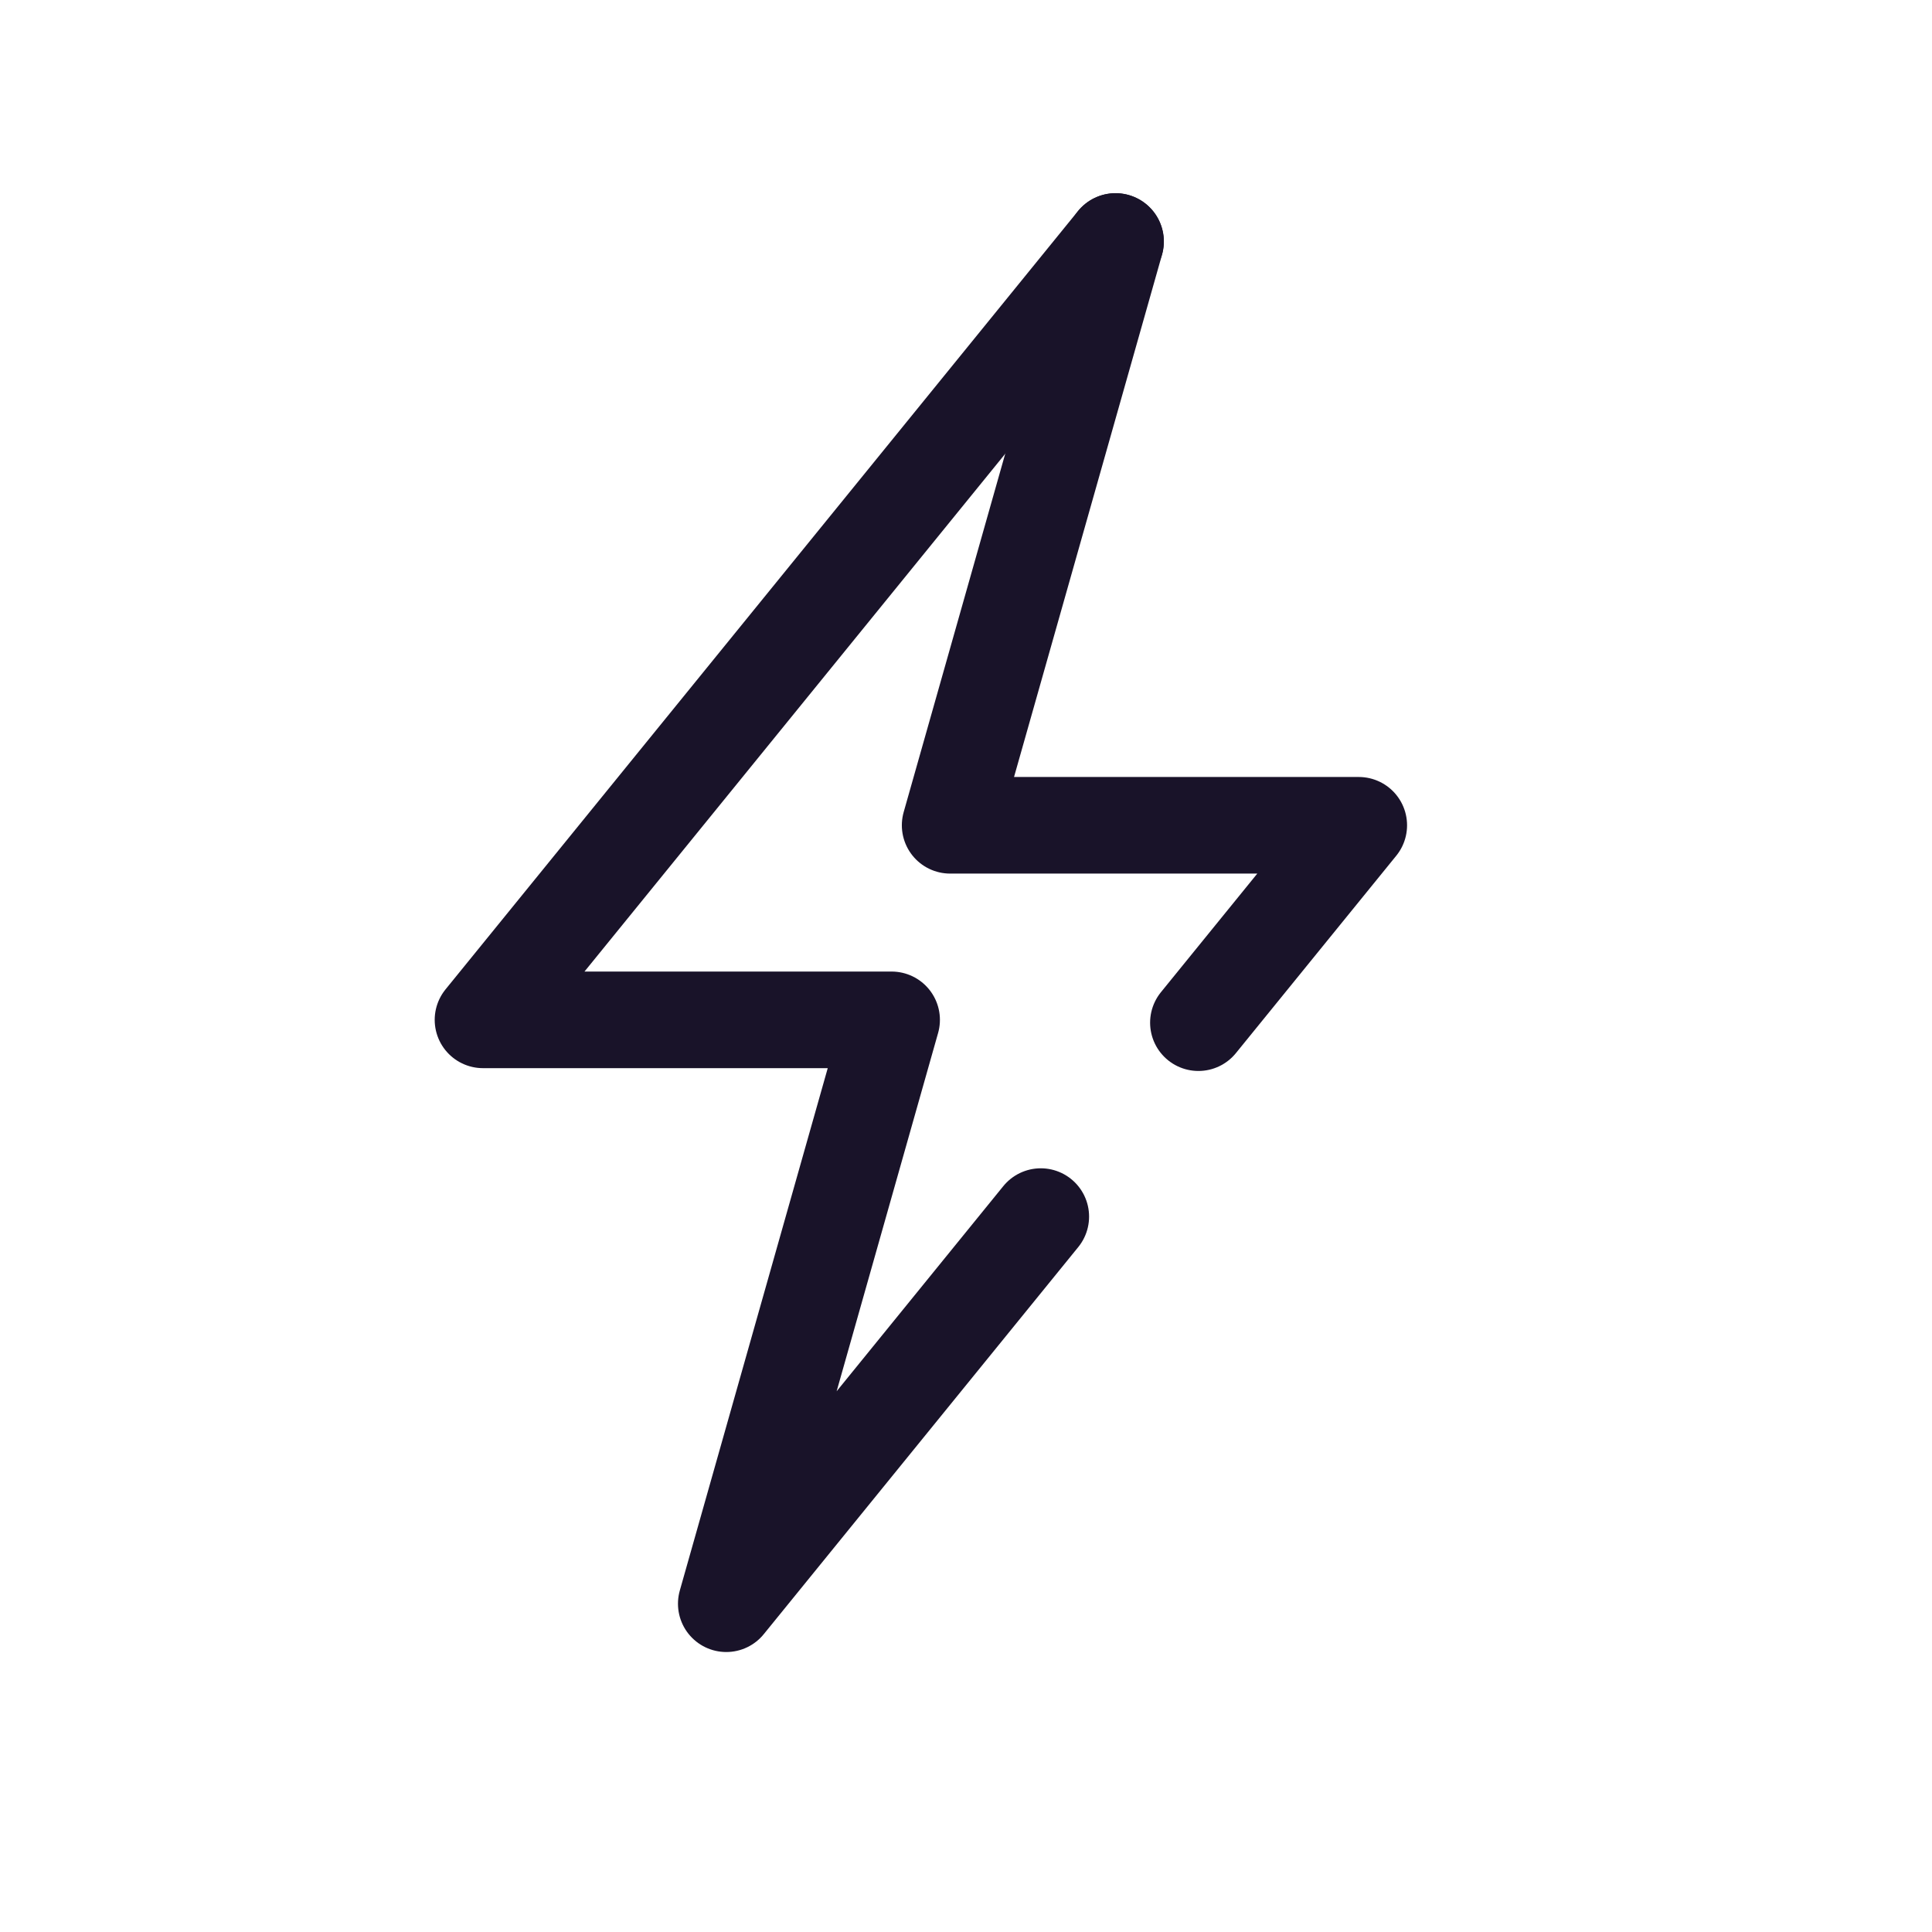 <svg width="24" height="24" viewBox="0 0 24 24" fill="none" xmlns="http://www.w3.org/2000/svg">
<path d="M13.857 3L6 12.669H11.076L9.022 19.922L12.929 15.113" stroke="#191329" stroke-width="1.2" stroke-linecap="round" stroke-linejoin="round"/>
<path d="M14.887 12.704L16.879 10.252H11.803L13.858 3" stroke="#191329" stroke-width="1.2" stroke-linecap="round" stroke-linejoin="round"/>
</svg>
